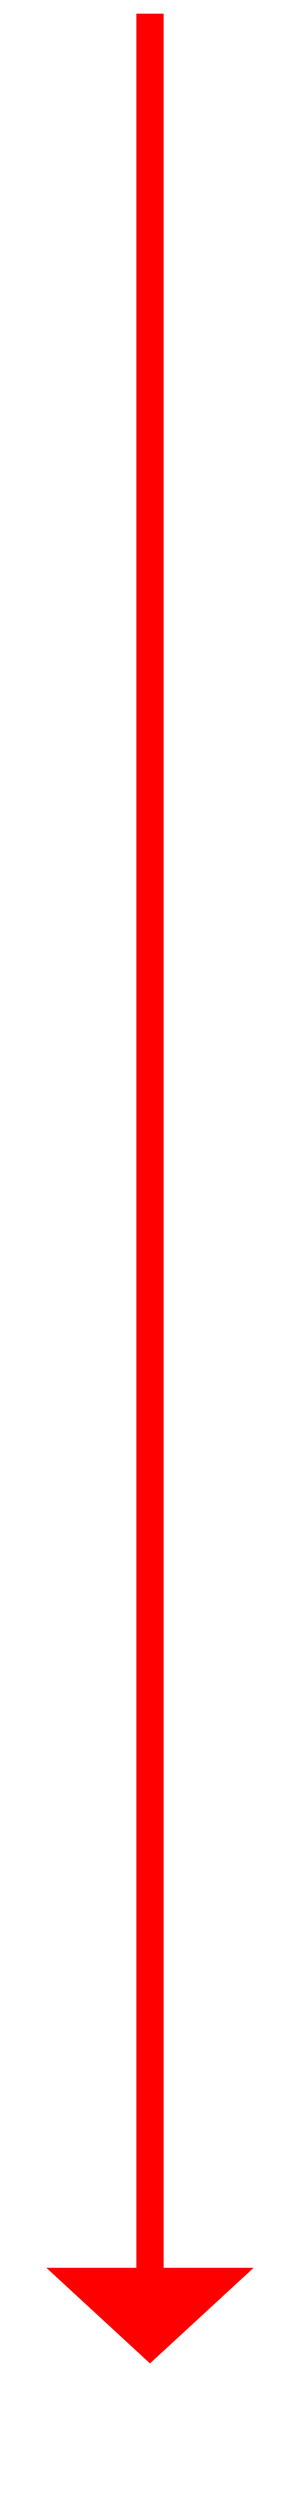 ﻿<?xml version="1.0" encoding="utf-8"?>
<svg version="1.1" xmlns:xlink="http://www.w3.org/1999/xlink" width="22px" height="183px" xmlns="http://www.w3.org/2000/svg">
  <g transform="matrix(1 0 0 1 -273 -11317 )">
    <path d="M 276.4 11483  L 284 11490  L 291.6 11483  L 276.4 11483  Z " fill-rule="nonzero" fill="#ff0000" stroke="none" />
    <path d="M 284 11318  L 284 11484  " stroke-width="2" stroke="#ff0000" fill="none" />
  </g>
</svg>